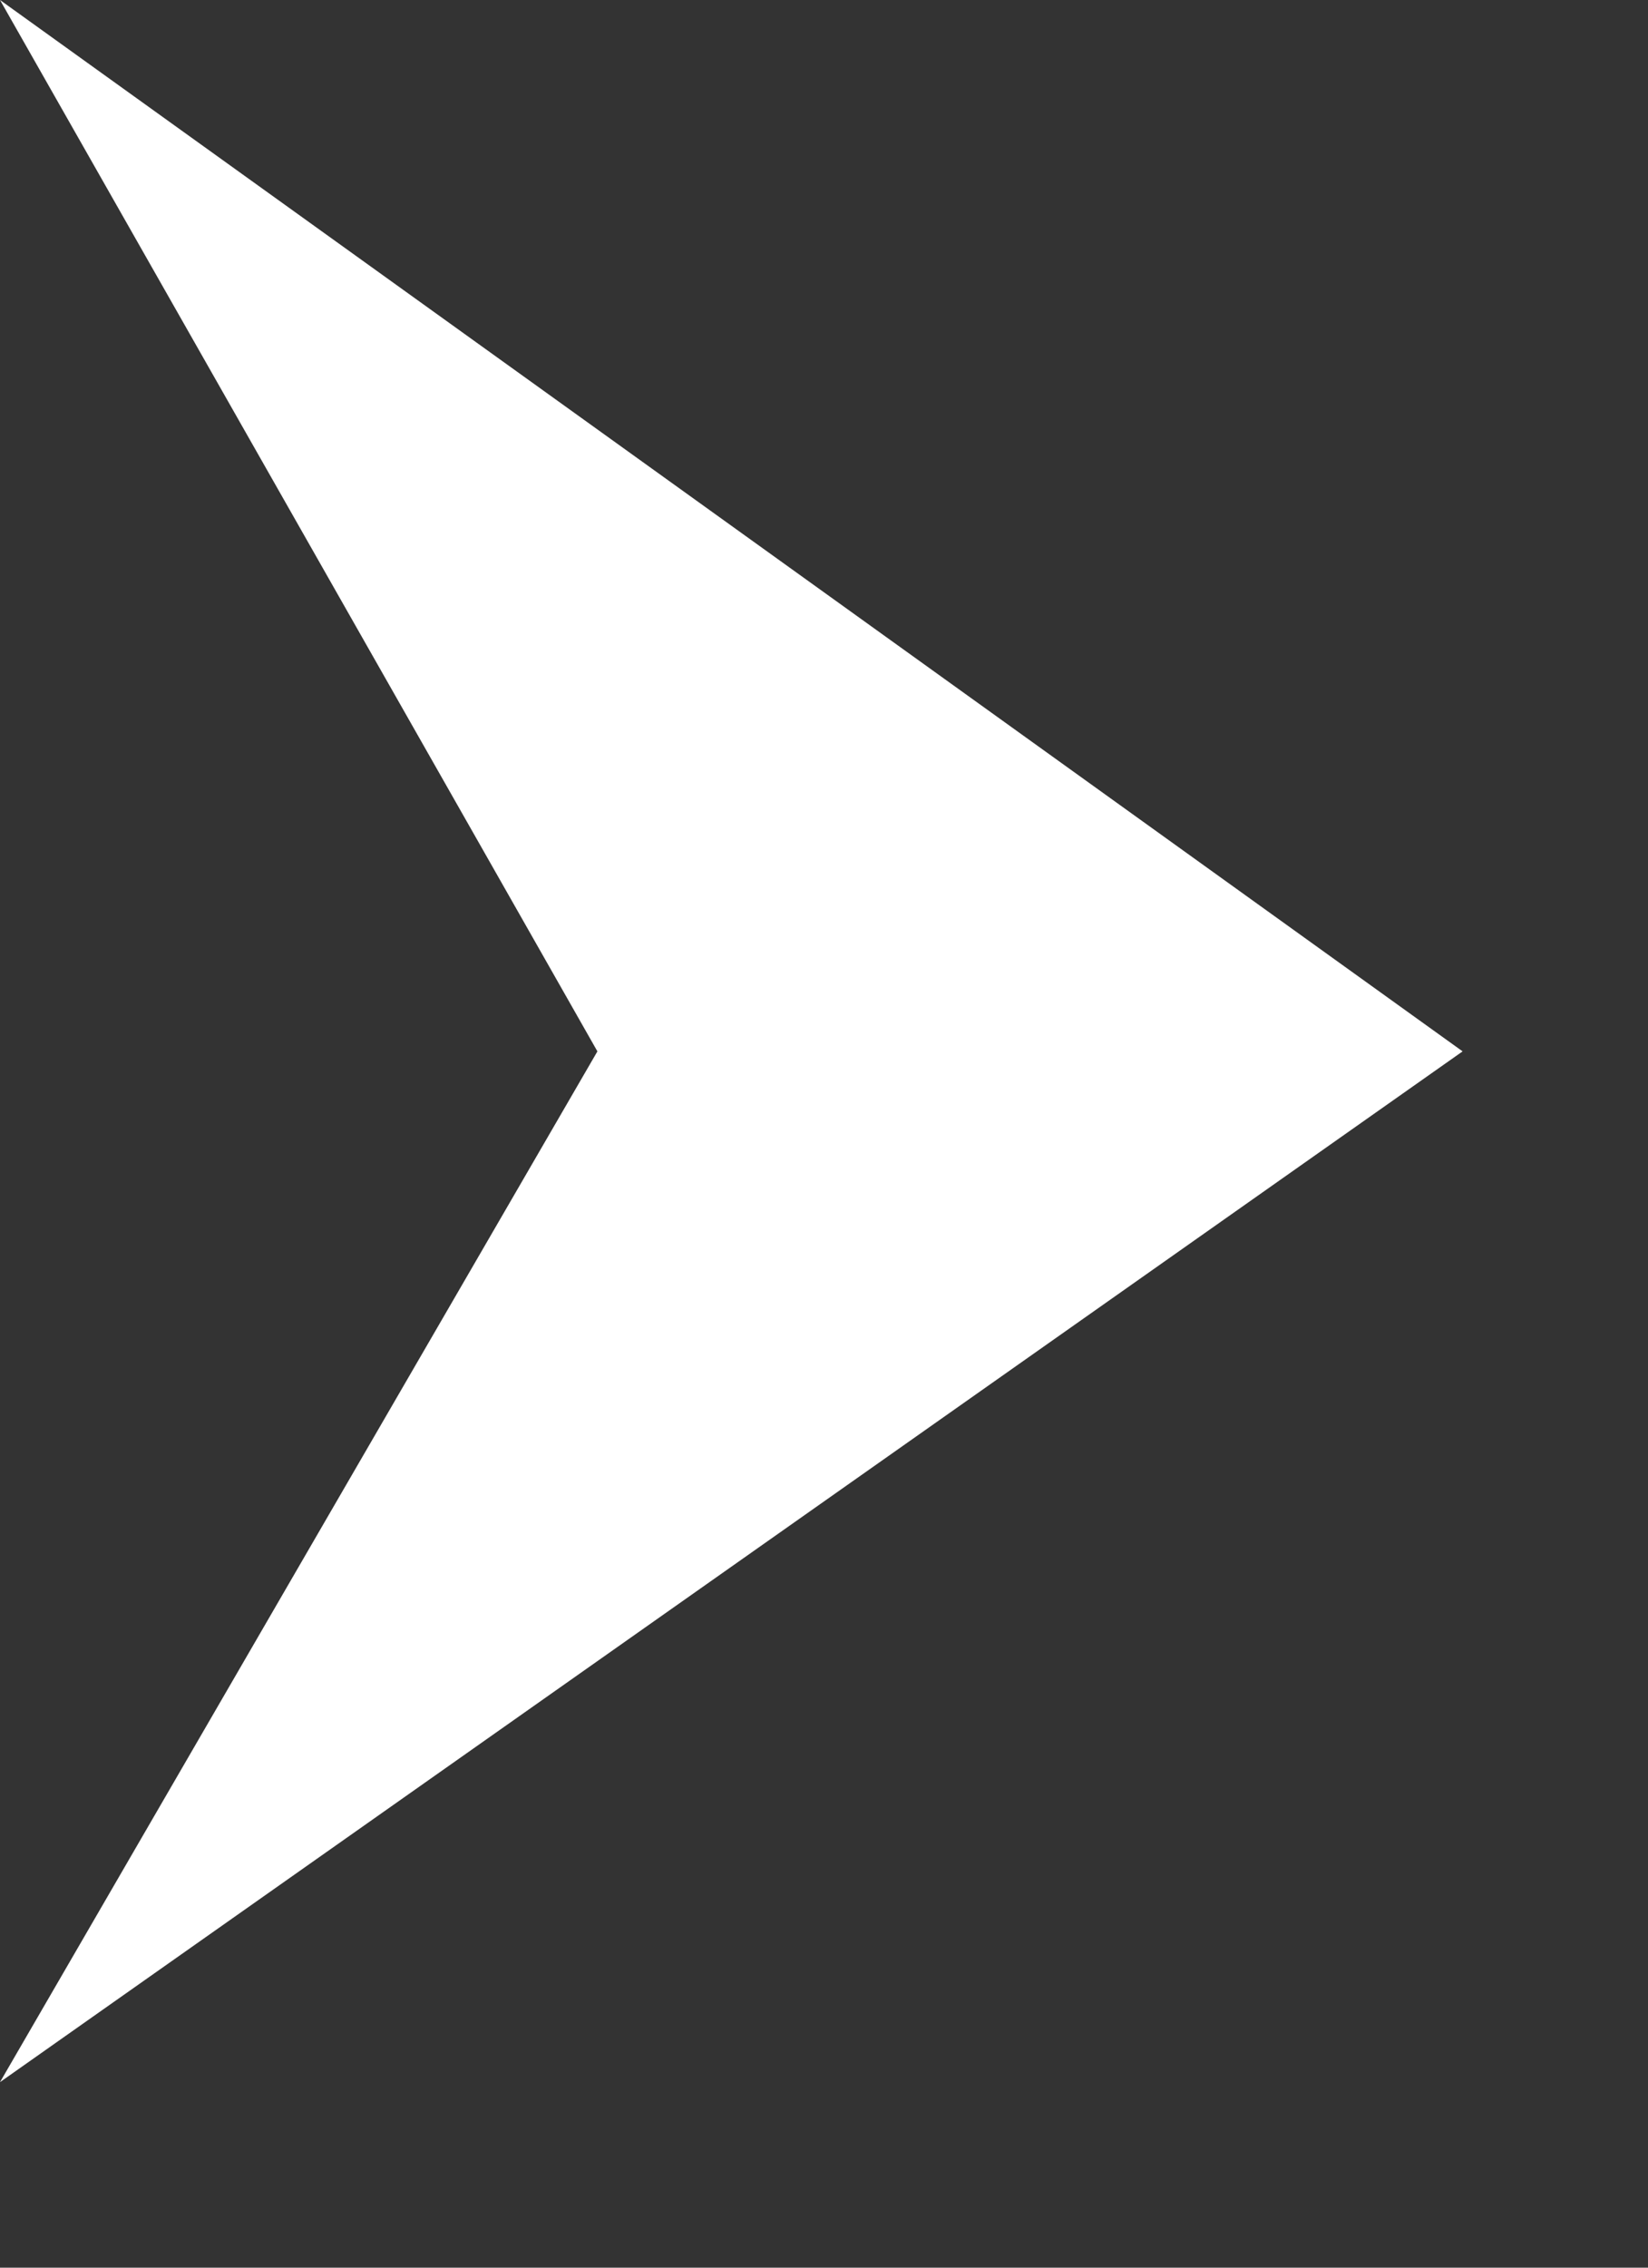<?xml version="1.0" encoding="utf-8"?>
<!-- Generator: Adobe Illustrator 26.3.1, SVG Export Plug-In . SVG Version: 6.00 Build 0)  -->
<svg version="1.1" id="レイヤー_1" xmlns="http://www.w3.org/2000/svg" xmlns:xlink="http://www.w3.org/1999/xlink" x="0px"
	 y="0px" viewBox="0 0 8 11" style="enable-background:new 0 0 8 11;" xml:space="preserve" width="8" height="11">
<rect x="0" y="0" width="8" height="11" fill="#333333" stroke="none"/>
<style type="text/css">
	.st0{fill-rule:evenodd;clip-rule:evenodd;fill:#FFFFFF;}
</style>
<path id="icon_arrow_w01.svg" class="st0" d="M2.9,5.1L0,0l7.1,5.1L0,10.1L2.9,5.1z"/>
</svg>
